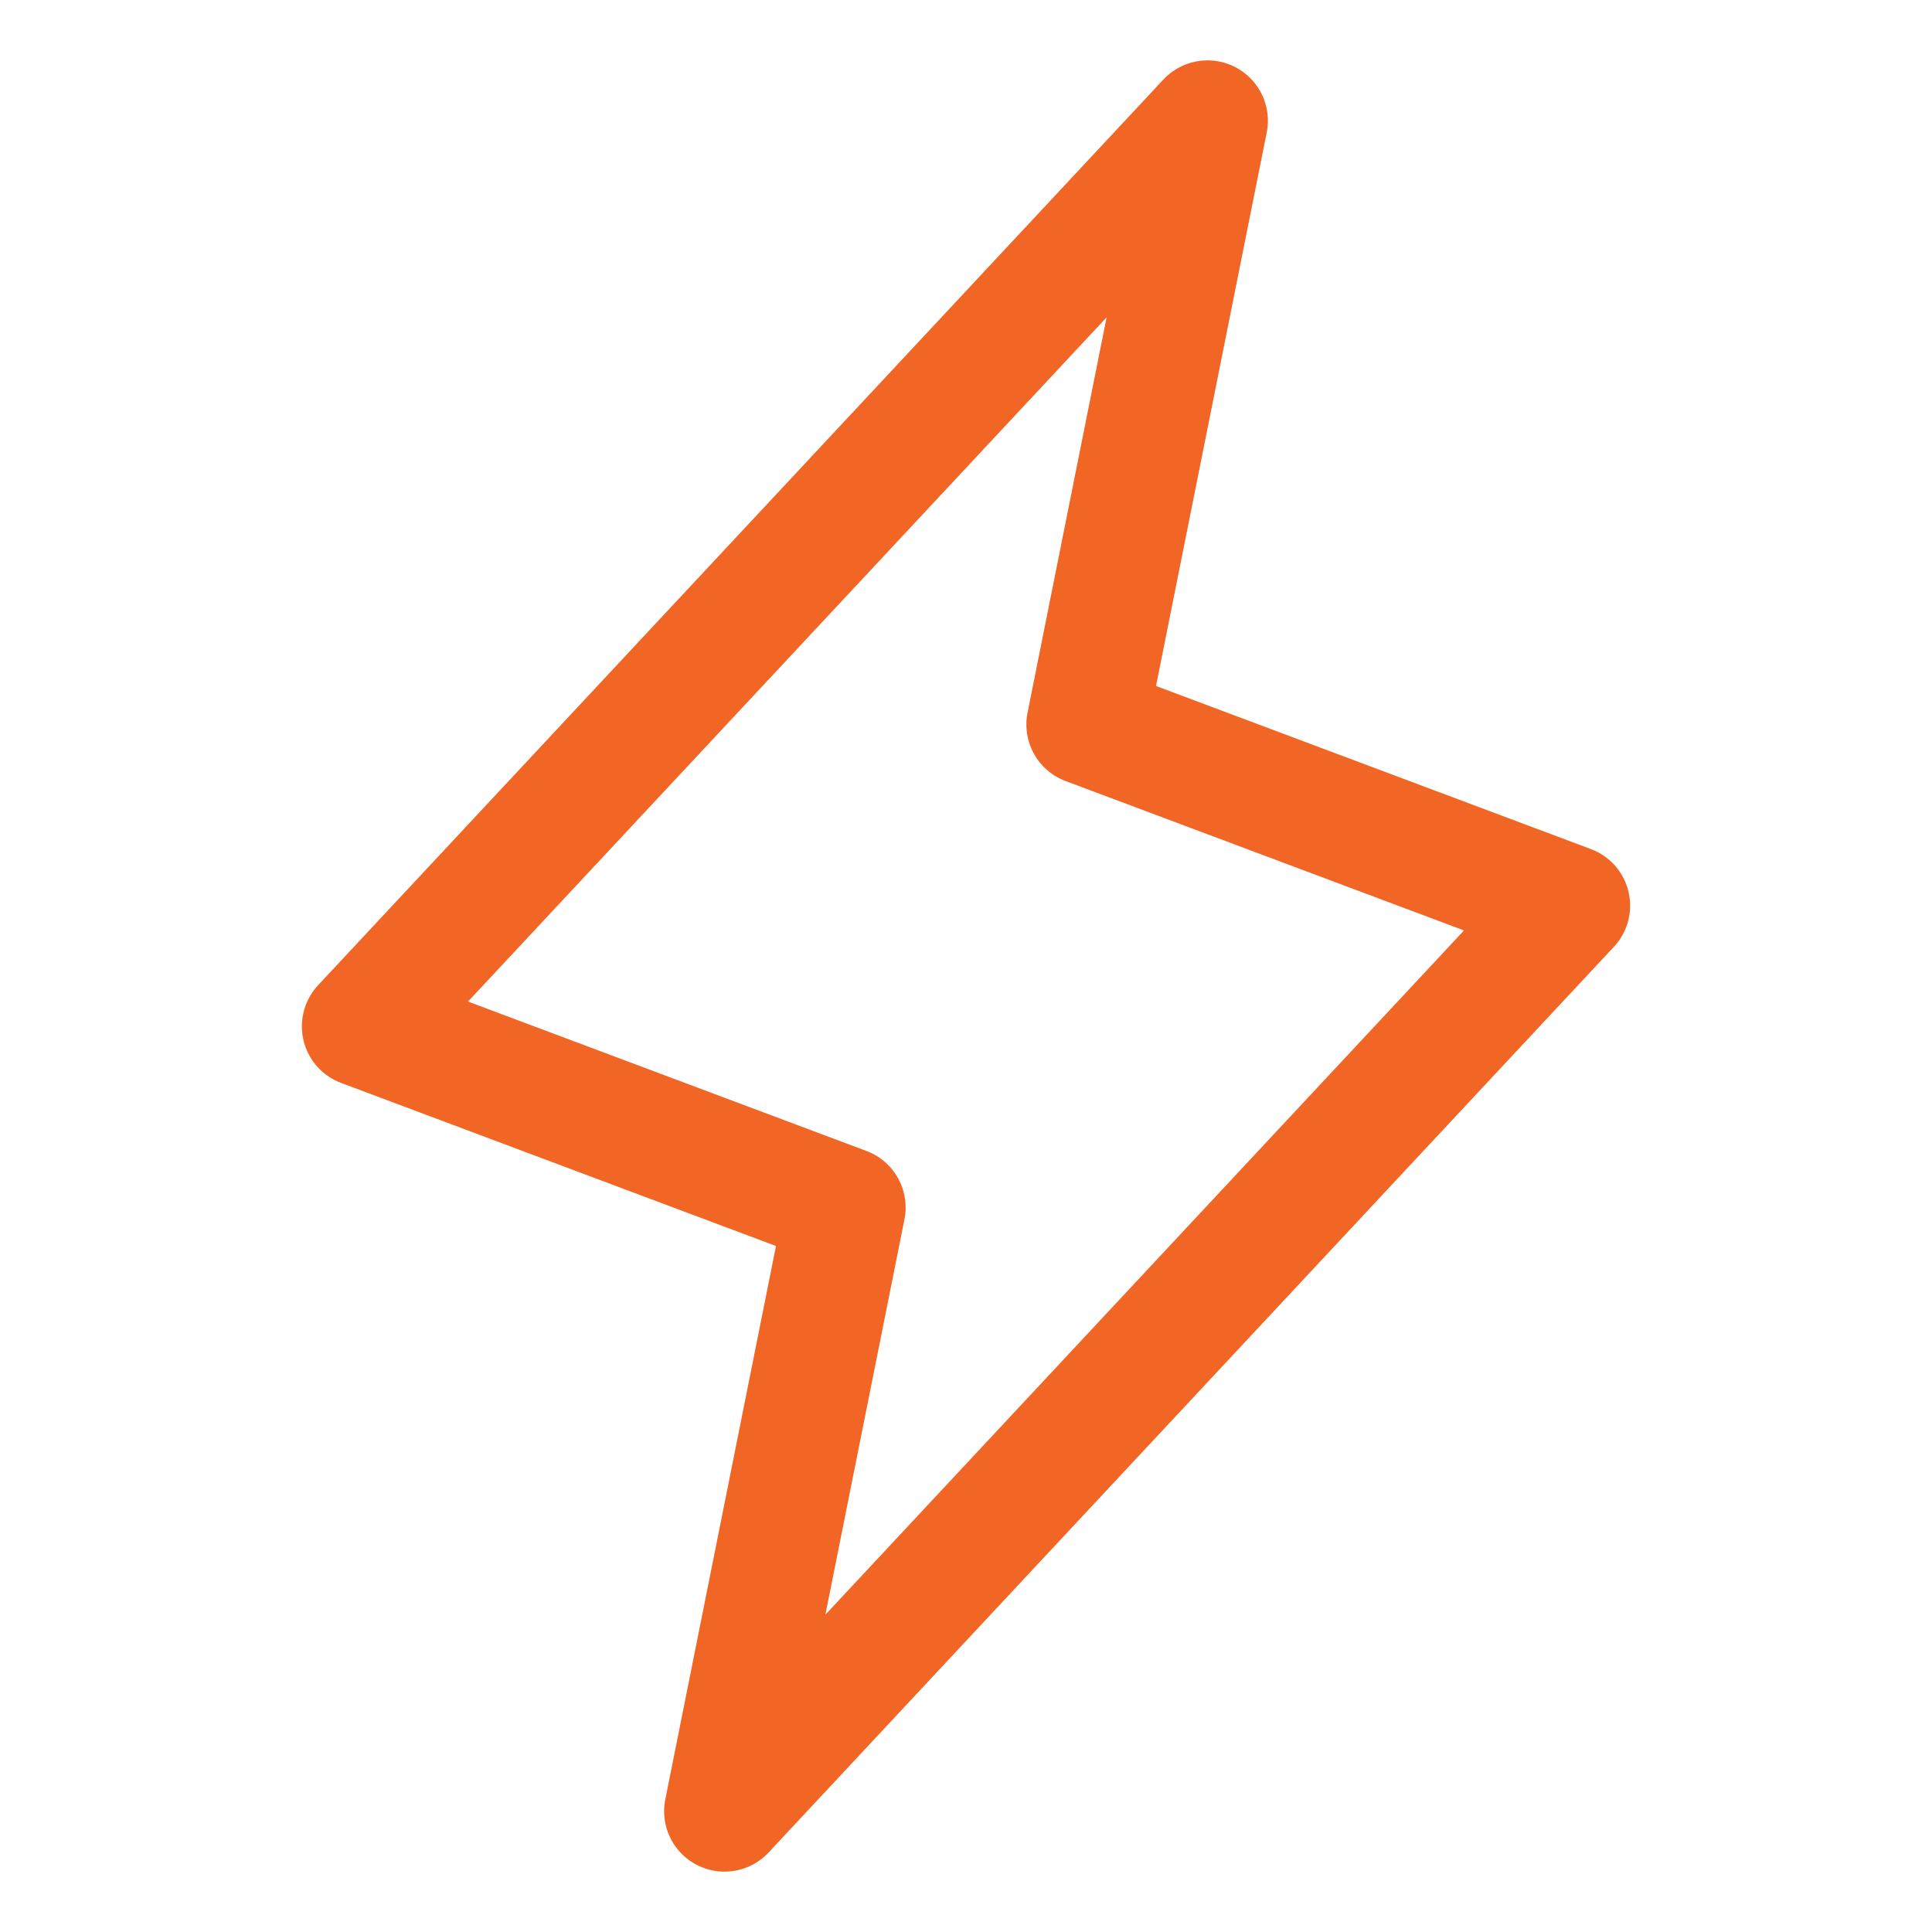 <svg width="32" height="32" viewBox="0 0 32 32" fill="none" xmlns="http://www.w3.org/2000/svg">
<g clip-path="url(#clip0_203_4809)">
<path d="M20 2L18 12L26 15L12 30L14 20L6 17L20 2Z" stroke="#F16625" stroke-width="2" stroke-linecap="round" stroke-linejoin="round"/>
</g>
<defs>
<clipPath id="clip0_203_4809">
<rect width="32" height="32" fill="white"/>
</clipPath>
</defs>
</svg>
